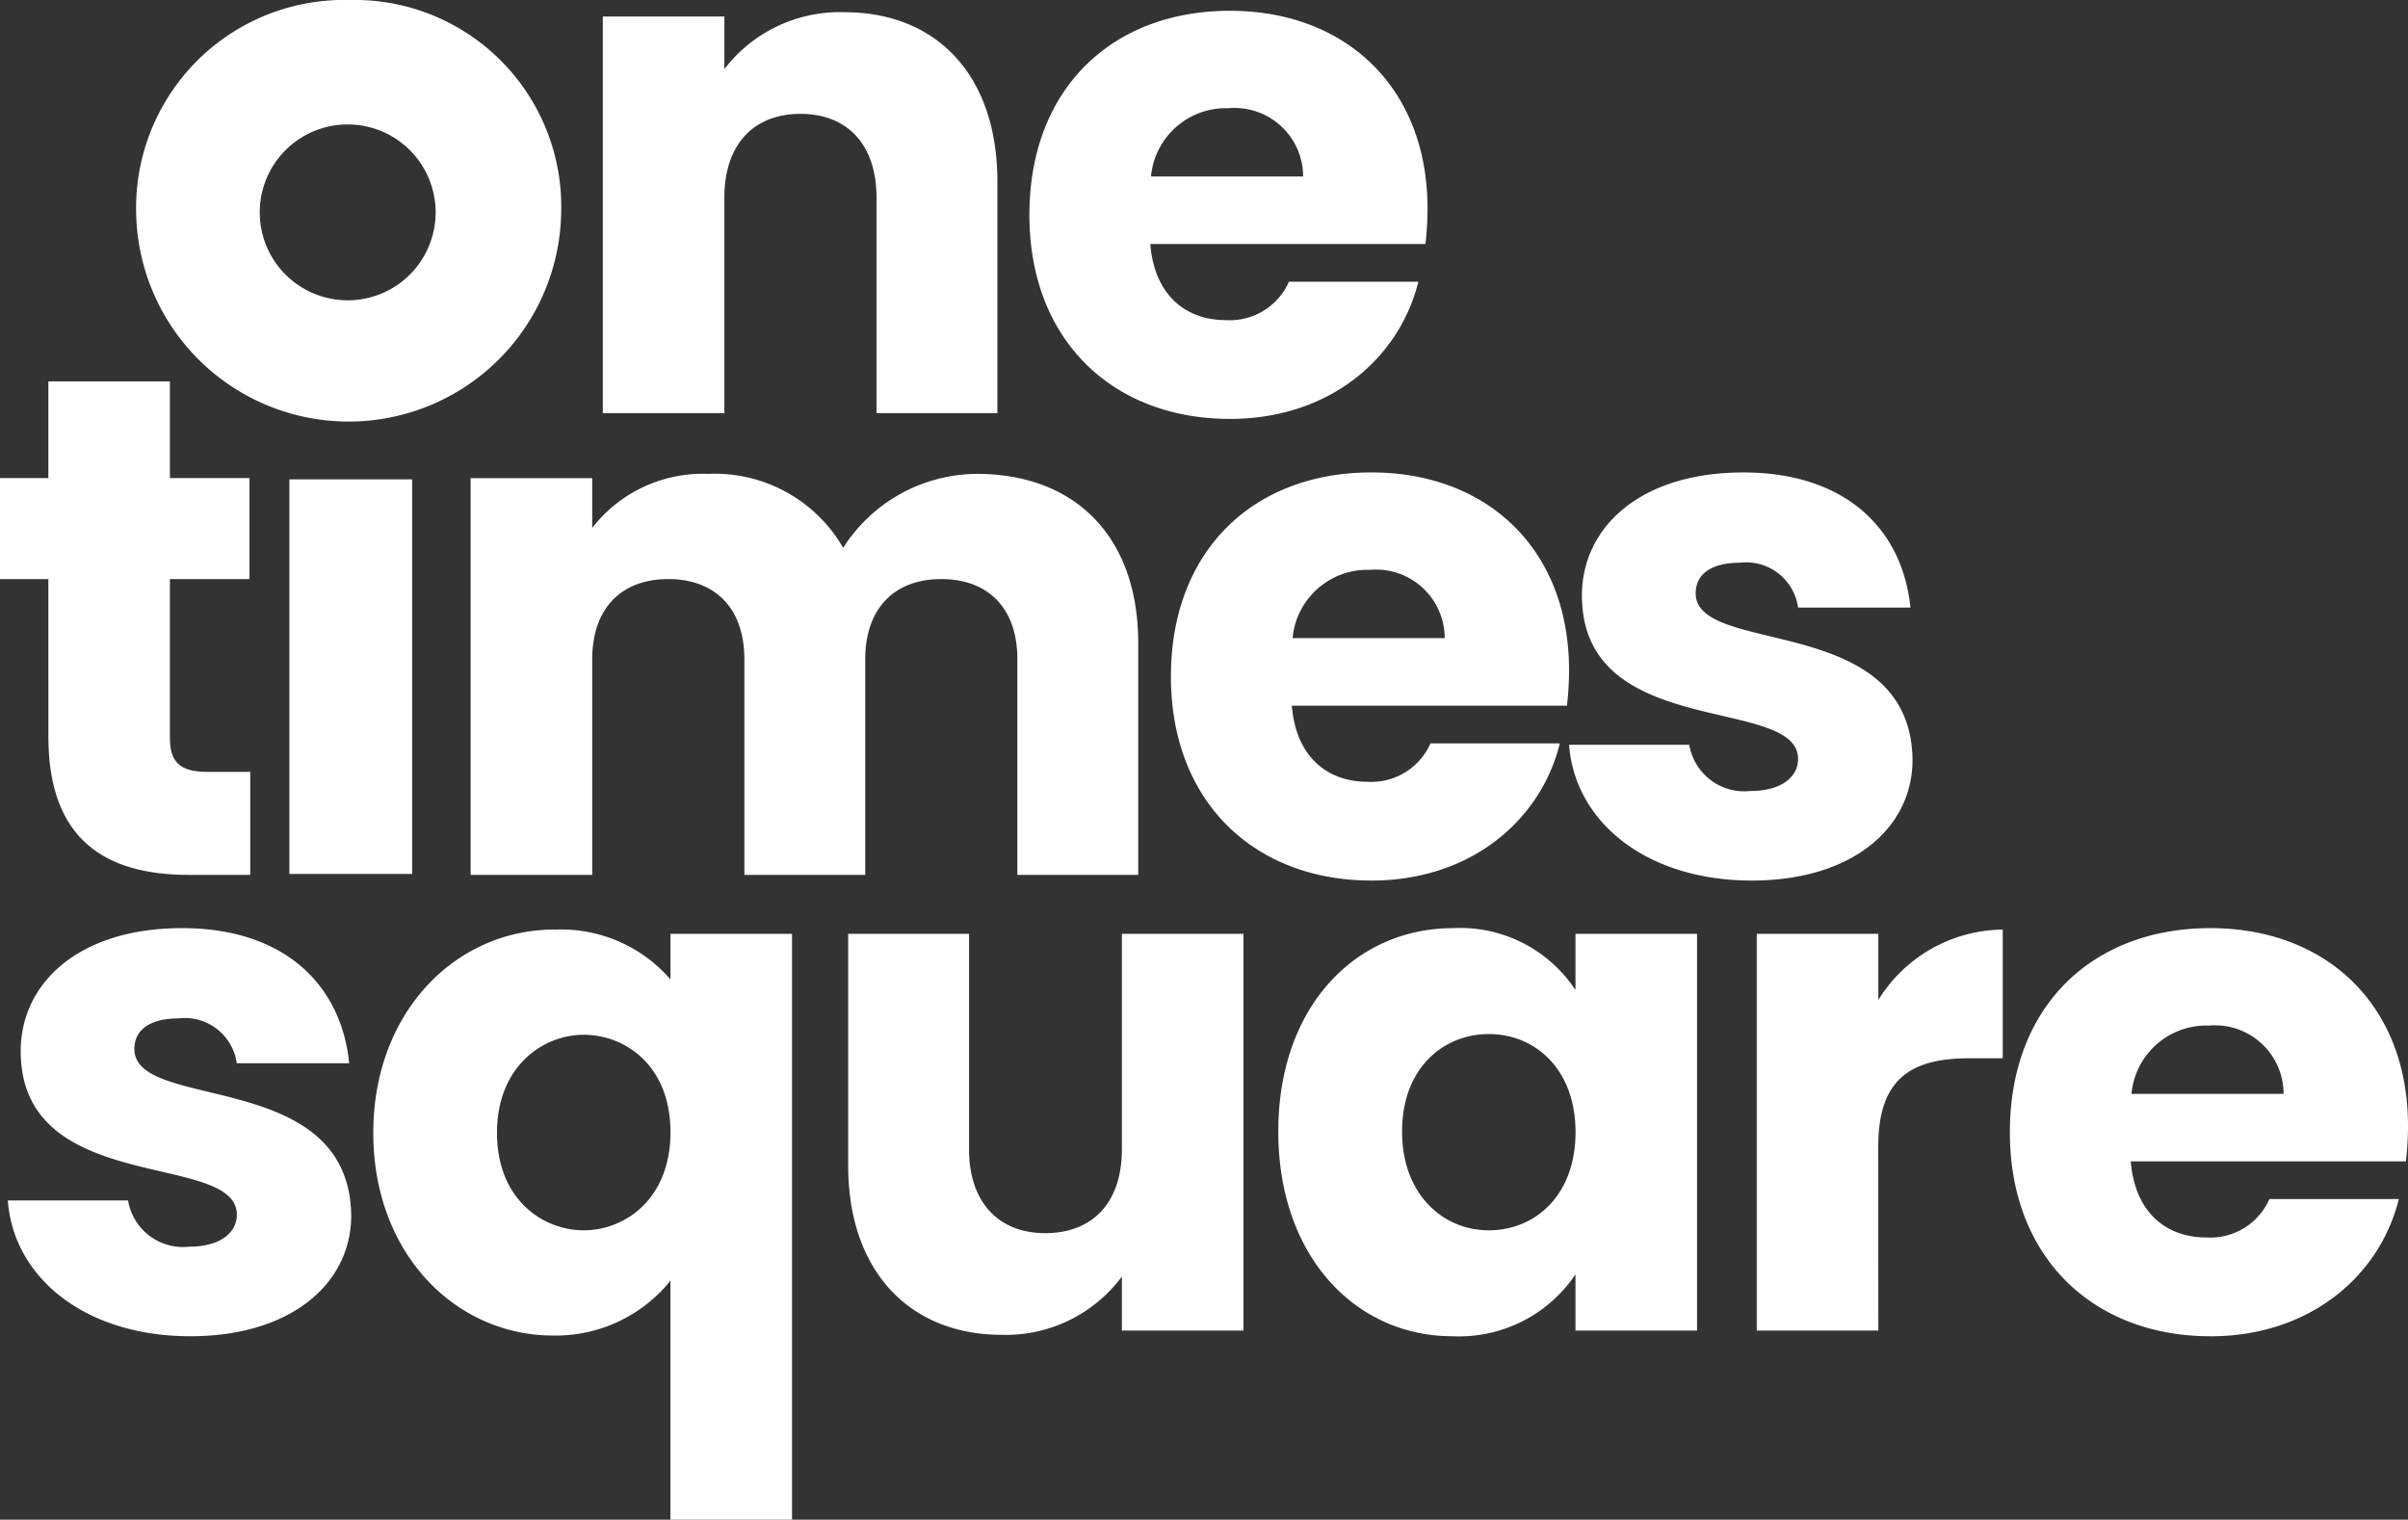 <svg id="OTS-Logo_3lines_white" data-name="OTS-Logo 3lines white" xmlns="http://www.w3.org/2000/svg" width="115" height="72.573" viewBox="0 0 115 72.573">
  <rect x="0" y="0" width="115" height="72.573" fill="#333333" stroke="none"/>
  <path id="Path_3535" data-name="Path 3535" d="M333.5,15.346c0-2.58-1.426-4.007-3.633-4.007s-3.633,1.426-3.633,4.007V25.634h-5.806V6.688h5.806V9.2a6.947,6.947,0,0,1,5.738-2.716c4.38,0,7.3,2.988,7.3,8.081V25.634H333.5Z" transform="translate(-291.64 -5.901)" fill="#fff"/>
  <path id="Path_3536" data-name="Path 3536" d="M556.755,25.218c-5.568,0-9.575-3.735-9.575-9.745s3.939-9.745,9.575-9.745c5.534,0,9.439,3.667,9.439,9.439a14.679,14.679,0,0,1-.1,1.7h-13.14c.2,2.479,1.732,3.633,3.6,3.633a3.087,3.087,0,0,0,3.022-1.834h6.18c-.917,3.7-4.278,6.553-9,6.553m-3.769-11.578h7.266a3.276,3.276,0,0,0-3.565-3.26,3.591,3.591,0,0,0-3.7,3.26" transform="translate(-498.019 -5.213)" fill="#fff"/>
  <path id="Path_3537" data-name="Path 3537" d="M2.309,212.174H0v-4.822H2.309v-4.618H8.115v4.618h3.8v4.822h-3.8v7.606c0,1.12.475,1.6,1.766,1.6h2.071V226.3H9c-3.939,0-6.689-1.664-6.689-6.587Z" transform="translate(0 -184.52)" fill="#fff"/>
  <path id="Path_3538" data-name="Path 3538" d="M276.289,260.728c0-2.479-1.426-3.837-3.633-3.837s-3.633,1.358-3.633,3.837v10.288H263.25V260.728c0-2.479-1.426-3.837-3.633-3.837s-3.633,1.358-3.633,3.837v10.288h-5.806V252.07h5.806v2.377a6.684,6.684,0,0,1,5.534-2.58,7.077,7.077,0,0,1,6.451,3.531,7.62,7.62,0,0,1,6.383-3.531c4.686,0,7.708,2.988,7.708,8.081v11.069h-5.772Z" transform="translate(-227.701 -229.237)" fill="#fff"/>
  <path id="Path_3539" data-name="Path 3539" d="M632,270.6c-5.568,0-9.575-3.735-9.575-9.745s3.939-9.745,9.575-9.745c5.535,0,9.439,3.667,9.439,9.439a14.693,14.693,0,0,1-.1,1.7H628.2c.2,2.479,1.732,3.633,3.6,3.633a3.087,3.087,0,0,0,3.022-1.834H641c-.917,3.7-4.278,6.553-9,6.553m-3.769-11.578H635.5a3.276,3.276,0,0,0-3.565-3.26,3.591,3.591,0,0,0-3.7,3.26" transform="translate(-566.505 -228.549)" fill="#fff"/>
  <path id="Path_3540" data-name="Path 3540" d="M842.785,270.6c-5.059,0-8.455-2.818-8.726-6.485H839.8a2.659,2.659,0,0,0,2.92,2.207c1.494,0,2.275-.679,2.275-1.528,0-3.056-10.322-.849-10.322-7.809,0-3.226,2.75-5.874,7.708-5.874,4.889,0,7.606,2.716,7.979,6.451h-5.365a2.5,2.5,0,0,0-2.784-2.139c-1.358,0-2.105.543-2.105,1.46,0,3.022,10.254.883,10.356,7.945,0,3.294-2.92,5.772-7.674,5.772" transform="translate(-759.124 -228.549)" fill="#fff"/>
  <path id="Path_3541" data-name="Path 3541" d="M12.883,512.83c-5.059,0-8.455-2.818-8.726-6.485H9.9a2.659,2.659,0,0,0,2.92,2.207c1.494,0,2.275-.679,2.275-1.528,0-3.056-10.322-.849-10.322-7.81,0-3.226,2.75-5.874,7.708-5.874,4.889,0,7.606,2.716,7.979,6.451H15.09a2.5,2.5,0,0,0-2.784-2.139c-1.358,0-2.105.543-2.105,1.46,0,3.022,10.254.883,10.356,7.945,0,3.294-2.92,5.772-7.674,5.772" transform="translate(-3.784 -449.017)" fill="#fff"/>
  <path id="Path_3542" data-name="Path 3542" d="M207.067,494.1a6.9,6.9,0,0,1,5.535,2.377V494.3h5.806v27.978H212.6V510.869a7.038,7.038,0,0,1-5.6,2.615c-4.651,0-8.59-3.9-8.59-9.677s3.939-9.711,8.658-9.711m1.392,5.025c-1.935,0-4.142,1.494-4.142,4.686s2.207,4.652,4.142,4.652c1.969,0,4.143-1.494,4.143-4.686s-2.173-4.652-4.143-4.652" transform="translate(-180.583 -449.705)" fill="#fff"/>
  <path id="Path_3543" data-name="Path 3543" d="M469.731,515.31h-5.806v-2.581a6.9,6.9,0,0,1-5.738,2.784c-4.38,0-7.334-3.022-7.334-8.081V496.363h5.772v10.288c0,2.581,1.46,4.007,3.633,4.007,2.241,0,3.667-1.426,3.667-4.007V496.363h5.806Z" transform="translate(-410.346 -451.768)" fill="#fff"/>
  <path id="Path_3544" data-name="Path 3544" d="M687.845,493.34a6.6,6.6,0,0,1,5.84,2.954v-2.682h5.806v18.946h-5.806v-2.682a6.7,6.7,0,0,1-5.874,2.954c-4.618,0-8.319-3.8-8.319-9.779s3.7-9.711,8.353-9.711m1.7,5.059c-2.173,0-4.142,1.63-4.142,4.652s1.969,4.72,4.142,4.72c2.207,0,4.143-1.664,4.143-4.686s-1.936-4.686-4.143-4.686" transform="translate(-618.444 -449.017)" fill="#fff"/>
  <path id="Path_3545" data-name="Path 3545" d="M939.632,513.245h-5.806V494.3h5.806v3.158a7.063,7.063,0,0,1,5.942-3.361v6.146h-1.6c-2.75,0-4.346.951-4.346,4.21Z" transform="translate(-849.928 -449.704)" fill="#fff"/>
  <path id="Path_3546" data-name="Path 3546" d="M1077.938,512.83c-5.568,0-9.575-3.735-9.575-9.745s3.939-9.745,9.575-9.745c5.535,0,9.439,3.667,9.439,9.439a14.681,14.681,0,0,1-.1,1.7h-13.14c.2,2.479,1.732,3.633,3.6,3.633a3.087,3.087,0,0,0,3.022-1.833h6.18c-.917,3.7-4.278,6.553-9,6.553m-3.769-11.578h7.266a3.276,3.276,0,0,0-3.565-3.26,3.591,3.591,0,0,0-3.7,3.26" transform="translate(-972.377 -449.017)" fill="#fff"/>
  <rect id="Rectangle_254" data-name="Rectangle 254" width="5.862" height="18.844" transform="translate(13.821 22.892)" fill="#fff"/>
  <path id="Path_3547" data-name="Path 3547" d="M82.542,0A9.935,9.935,0,0,0,72.363,10.123a10.151,10.151,0,0,0,20.3,0A9.872,9.872,0,0,0,82.542,0m-.075,14.342a4.2,4.2,0,1,1,4.2-4.2,4.2,4.2,0,0,1-4.2,4.2" transform="translate(-65.862)" fill="#fff"/>
</svg>
